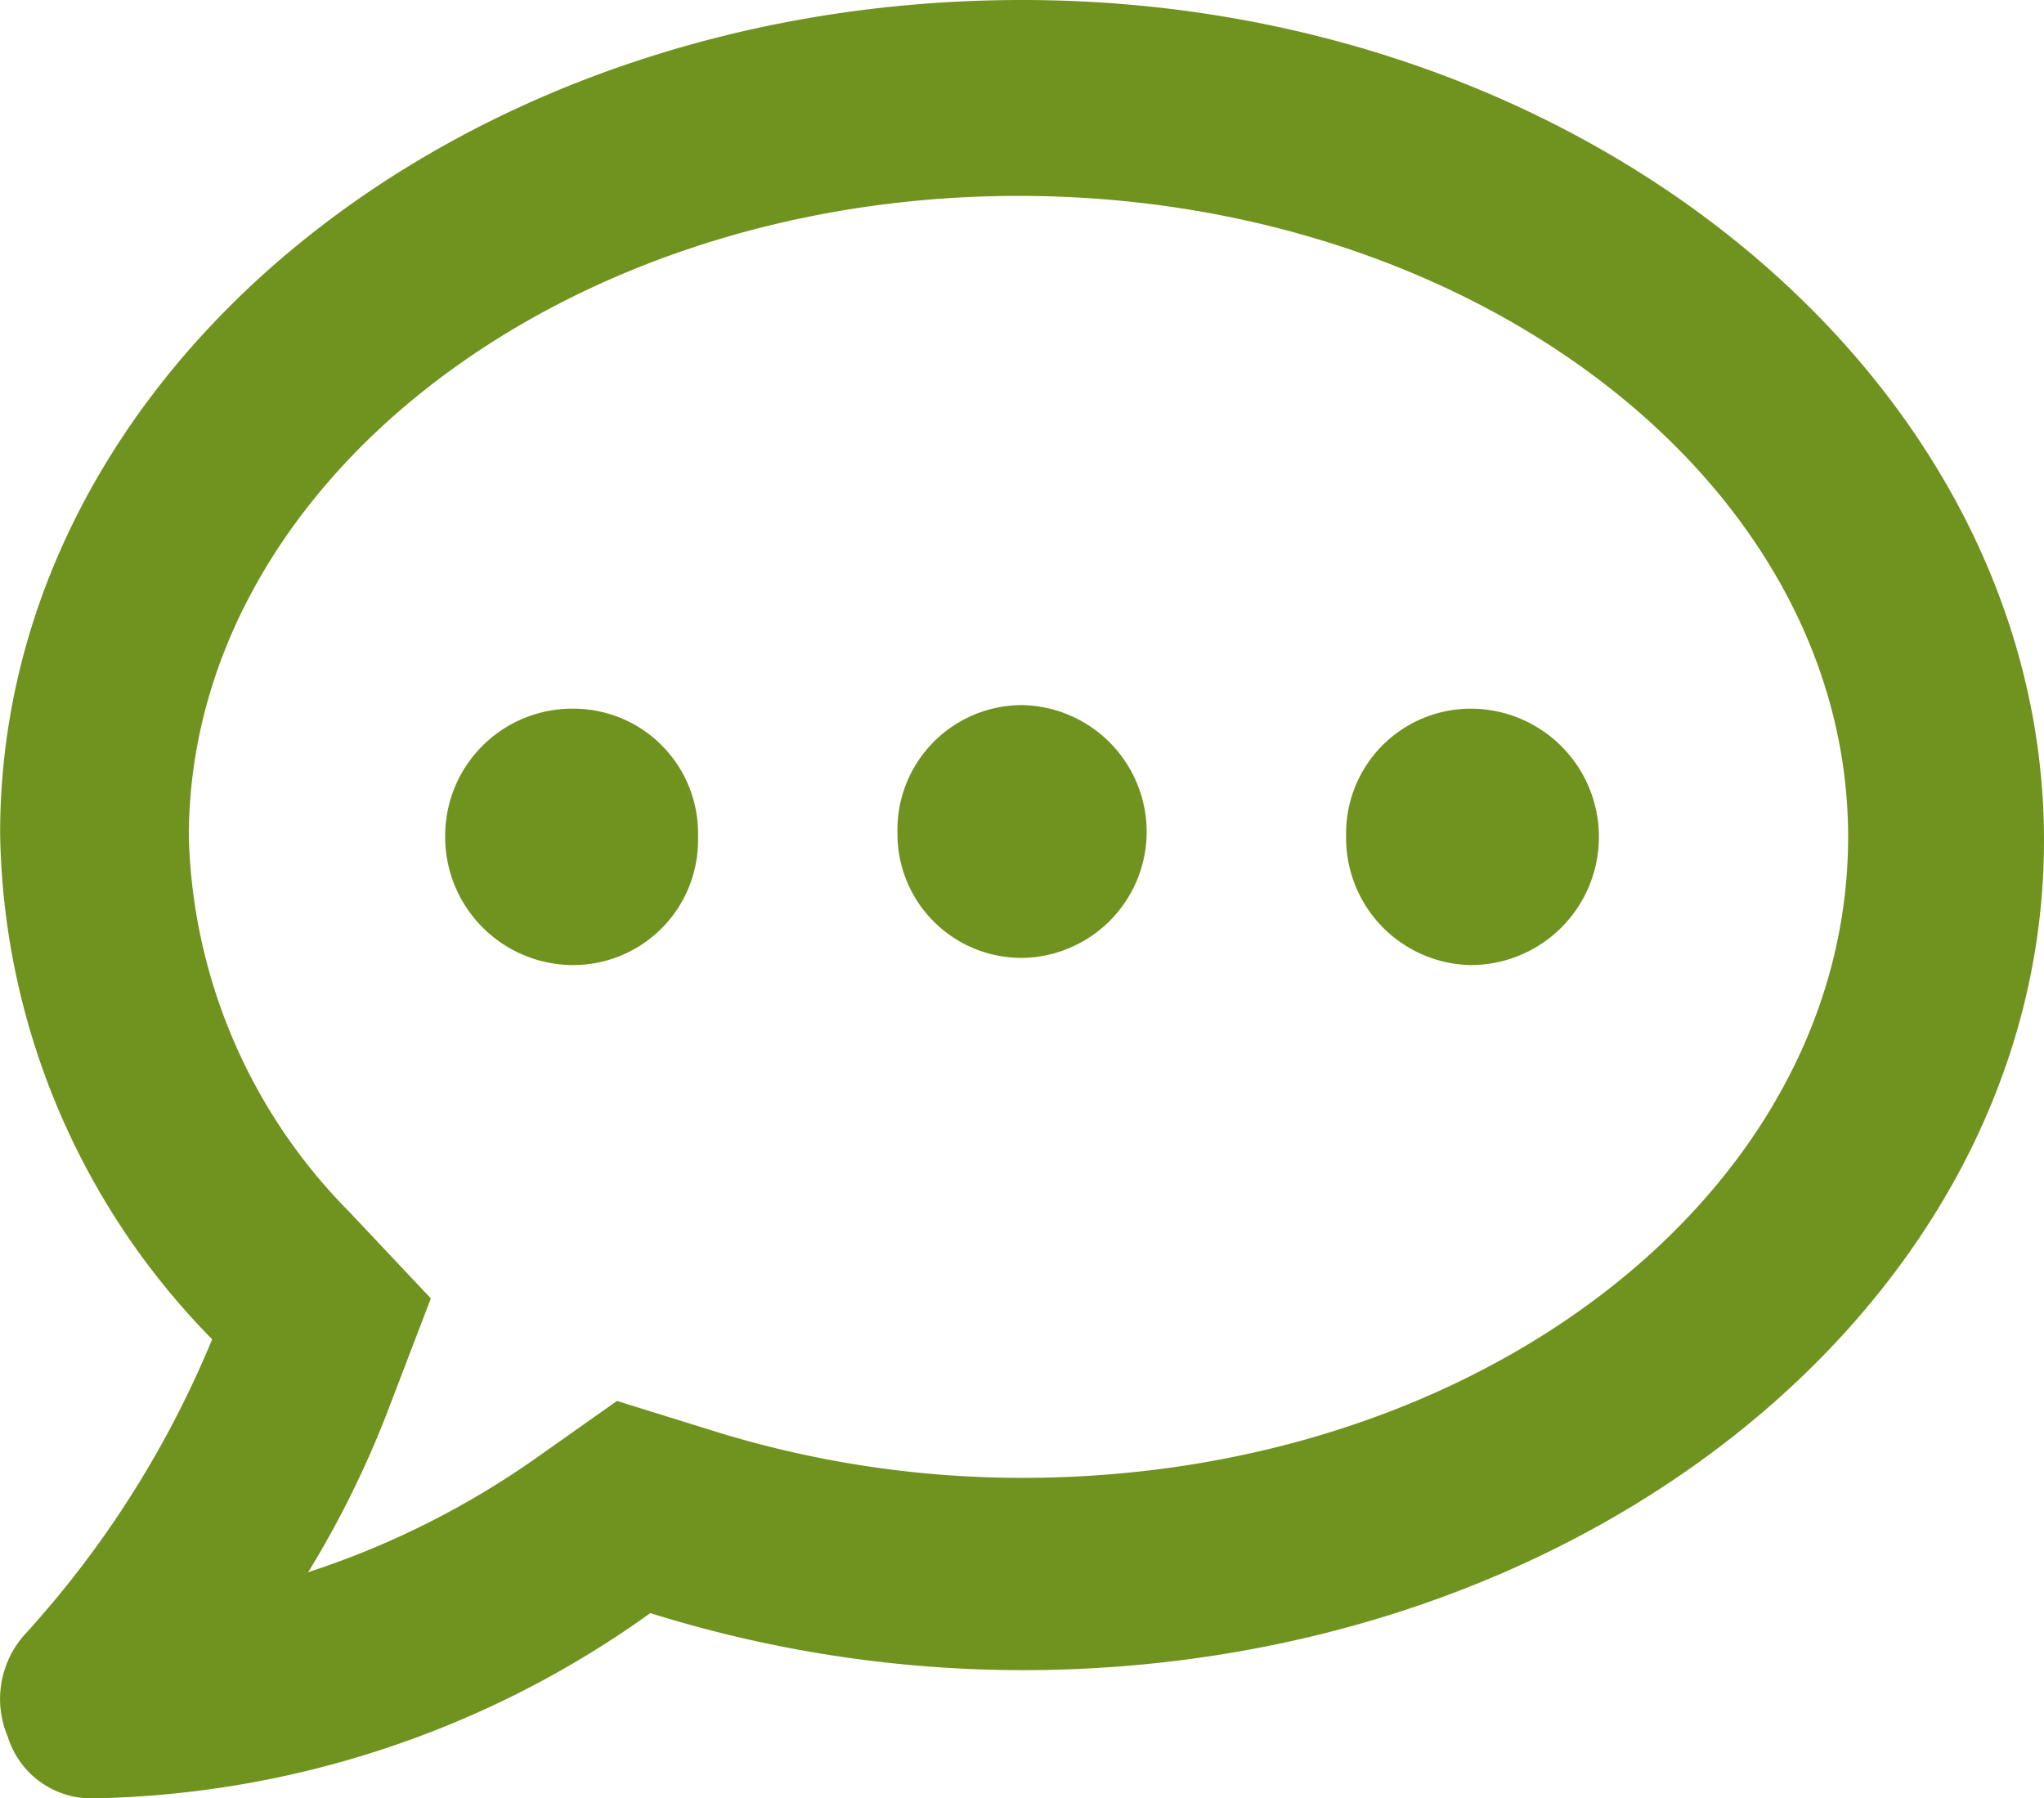 <svg xmlns="http://www.w3.org/2000/svg" width="15.945" height="14.028" viewBox="0 0 15.945 14.028">
  <path id="Path_2" data-name="Path 2" d="M4.5-7.5a.991.991,0,0,0-1,.972A1,1,0,0,0,4.5-5.5a.974.974,0,0,0,.972-1A.972.972,0,0,0,4.5-7.5ZM8-7.528a.973.973,0,0,0-.972,1A.967.967,0,0,0,8-5.556a.985.985,0,0,0,.972-.972A.99.99,0,0,0,8-7.528Zm3.5.028a.973.973,0,0,0-.972,1,.991.991,0,0,0,.972,1,1,1,0,0,0,1-1A1,1,0,0,0,11.5-7.5ZM8-13.028c-4.419,0-7.972,2.91-7.972,6.5A5.741,5.741,0,0,0,1.682-2.581,7.868,7.868,0,0,1,.233-.292.752.752,0,0,0,.088.52.682.682,0,0,0,.75,1,7.684,7.684,0,0,0,5.1-.445,9.755,9.755,0,0,0,8,0c4.419,0,7.972-2.91,7.972-6.472S12.419-13.028,8-13.028ZM8-1.5a8.1,8.1,0,0,1-2.449-.379L4.84-2.1l-.609.43a6.684,6.684,0,0,1-1.8.906,7.689,7.689,0,0,0,.621-1.258L3.388-2.9l-.644-.683A4.312,4.312,0,0,1,1.5-6.5c0-2.758,2.914-5,6.472-5s6.472,2.242,6.472,5S11.587-1.5,8-1.5Z" transform="translate(-0.027 13.028)" fill="#6f931e"/>
</svg>
